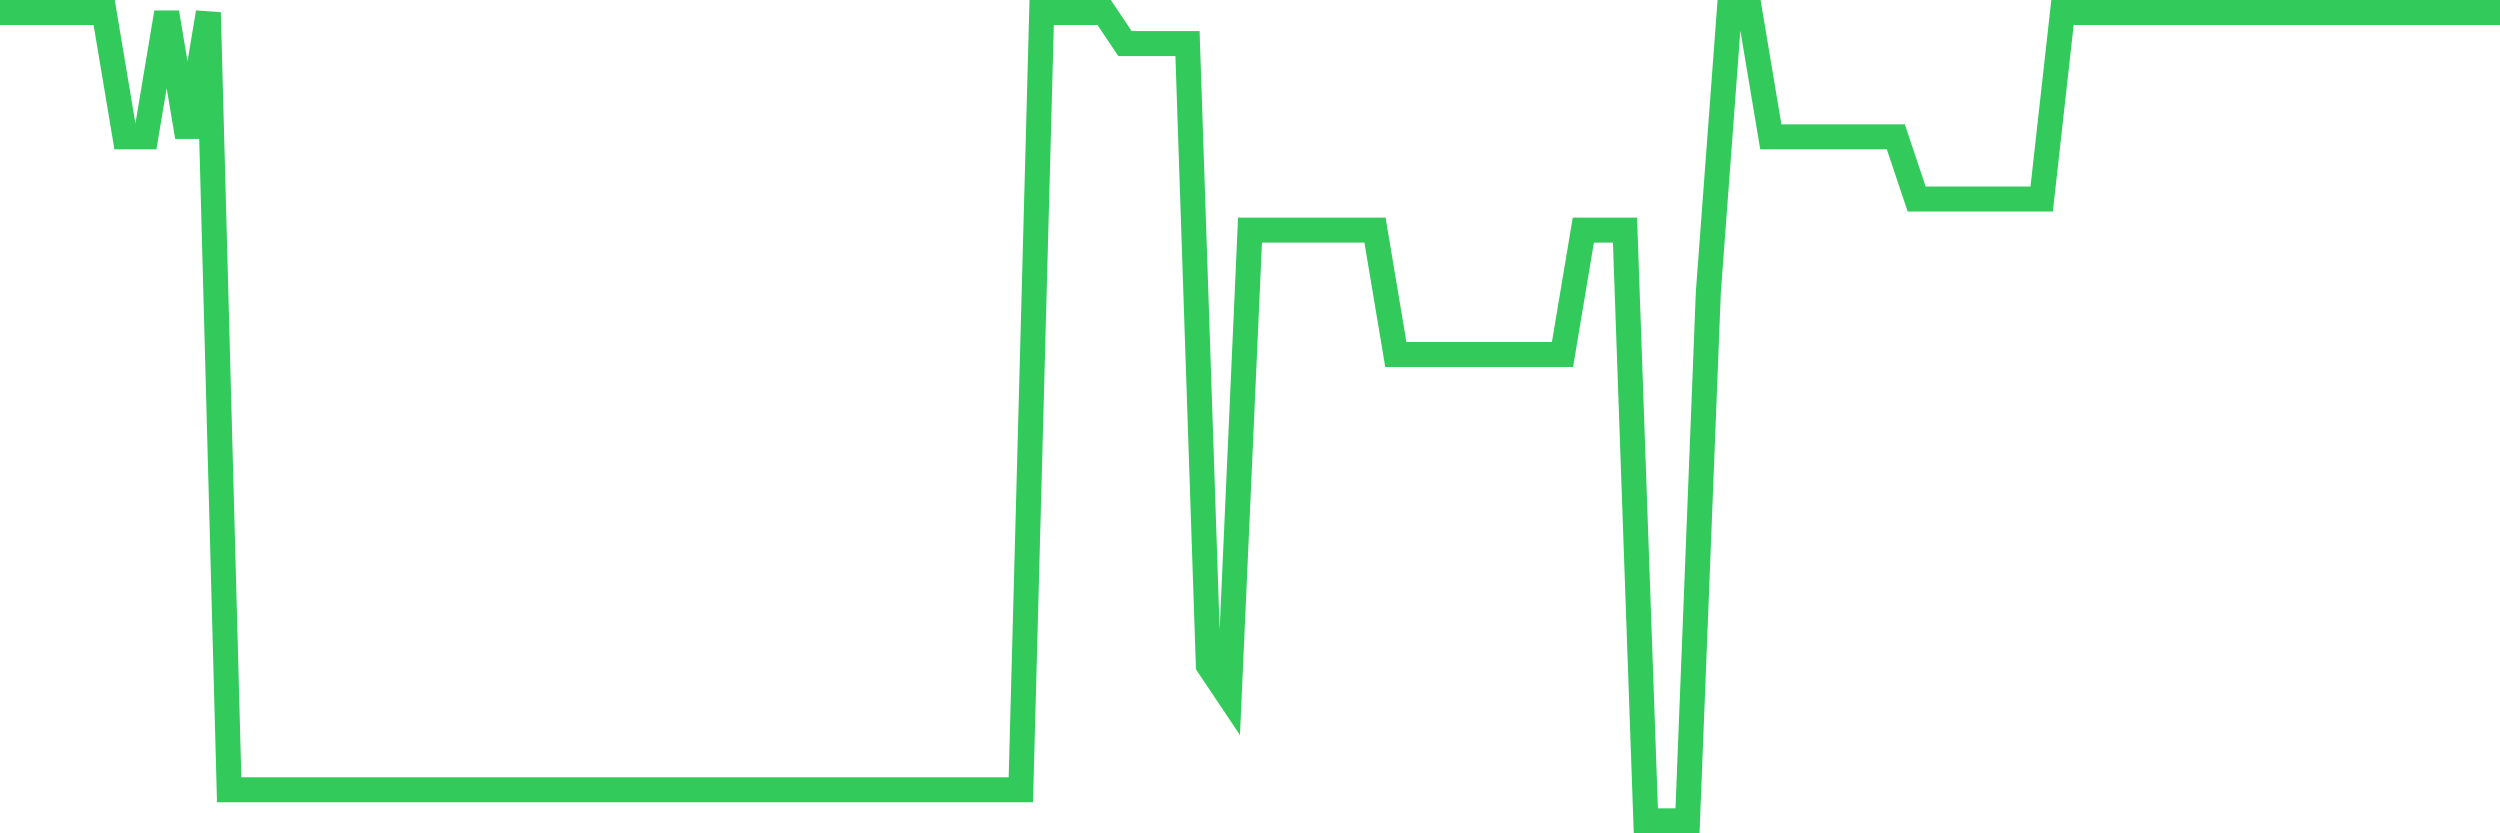 <svg
  xmlns="http://www.w3.org/2000/svg"
  xmlns:xlink="http://www.w3.org/1999/xlink"
  width="120"
  height="40"
  viewBox="0 0 120 40"
  preserveAspectRatio="none"
>
  <polyline
    points="0,0.6 1,0.6 2,0.6 3,0.6 4,0.6 5,0.6 6,6.569 7,6.569 8,0.6 9,6.569 10,0.6 11,37.908 12,37.908 13,37.908 14,37.908 15,37.908 16,37.908 17,37.908 18,37.908 19,37.908 20,37.908 21,37.908 22,37.908 23,37.908 24,37.908 25,37.908 26,37.908 27,37.908 28,37.908 29,37.908 30,37.908 31,37.908 32,37.908 33,37.908 34,37.908 35,37.908 36,37.908 37,37.908 38,37.908 39,37.908 40,37.908 41,37.908 42,37.908 43,37.908 44,37.908 45,37.908 46,37.908 47,37.908 48,37.908 49,37.908 50,0.6 51,0.6 52,0.6 53,0.6 54,2.092 55,2.092 56,2.092 57,2.092 58,31.938 59,33.431 60,11.046 61,11.046 62,11.046 63,11.046 64,11.046 65,11.046 66,11.046 67,17.015 68,17.015 69,17.015 70,17.015 71,17.015 72,17.015 73,17.015 74,17.015 75,17.015 76,11.046 77,11.046 78,11.046 79,39.4 80,39.4 81,39.4 82,14.031 83,0.6 84,0.6 85,6.569 86,6.569 87,6.569 88,6.569 89,6.569 90,6.569 91,6.569 92,9.554 93,9.554 94,9.554 95,9.554 96,9.554 97,9.554 98,9.554 99,0.6 100,0.6 101,0.6 102,0.6 103,0.6 104,0.6 105,0.6 106,0.6 107,0.6 108,0.6 109,0.6 110,0.6 111,0.6 112,0.6 113,0.6 114,0.6 115,0.6 116,0.6 117,0.6 118,0.6 119,0.6 120,0.6"
    fill="none"
    stroke="#32ca5b"
    stroke-width="1.2"
  >
  </polyline>
</svg>